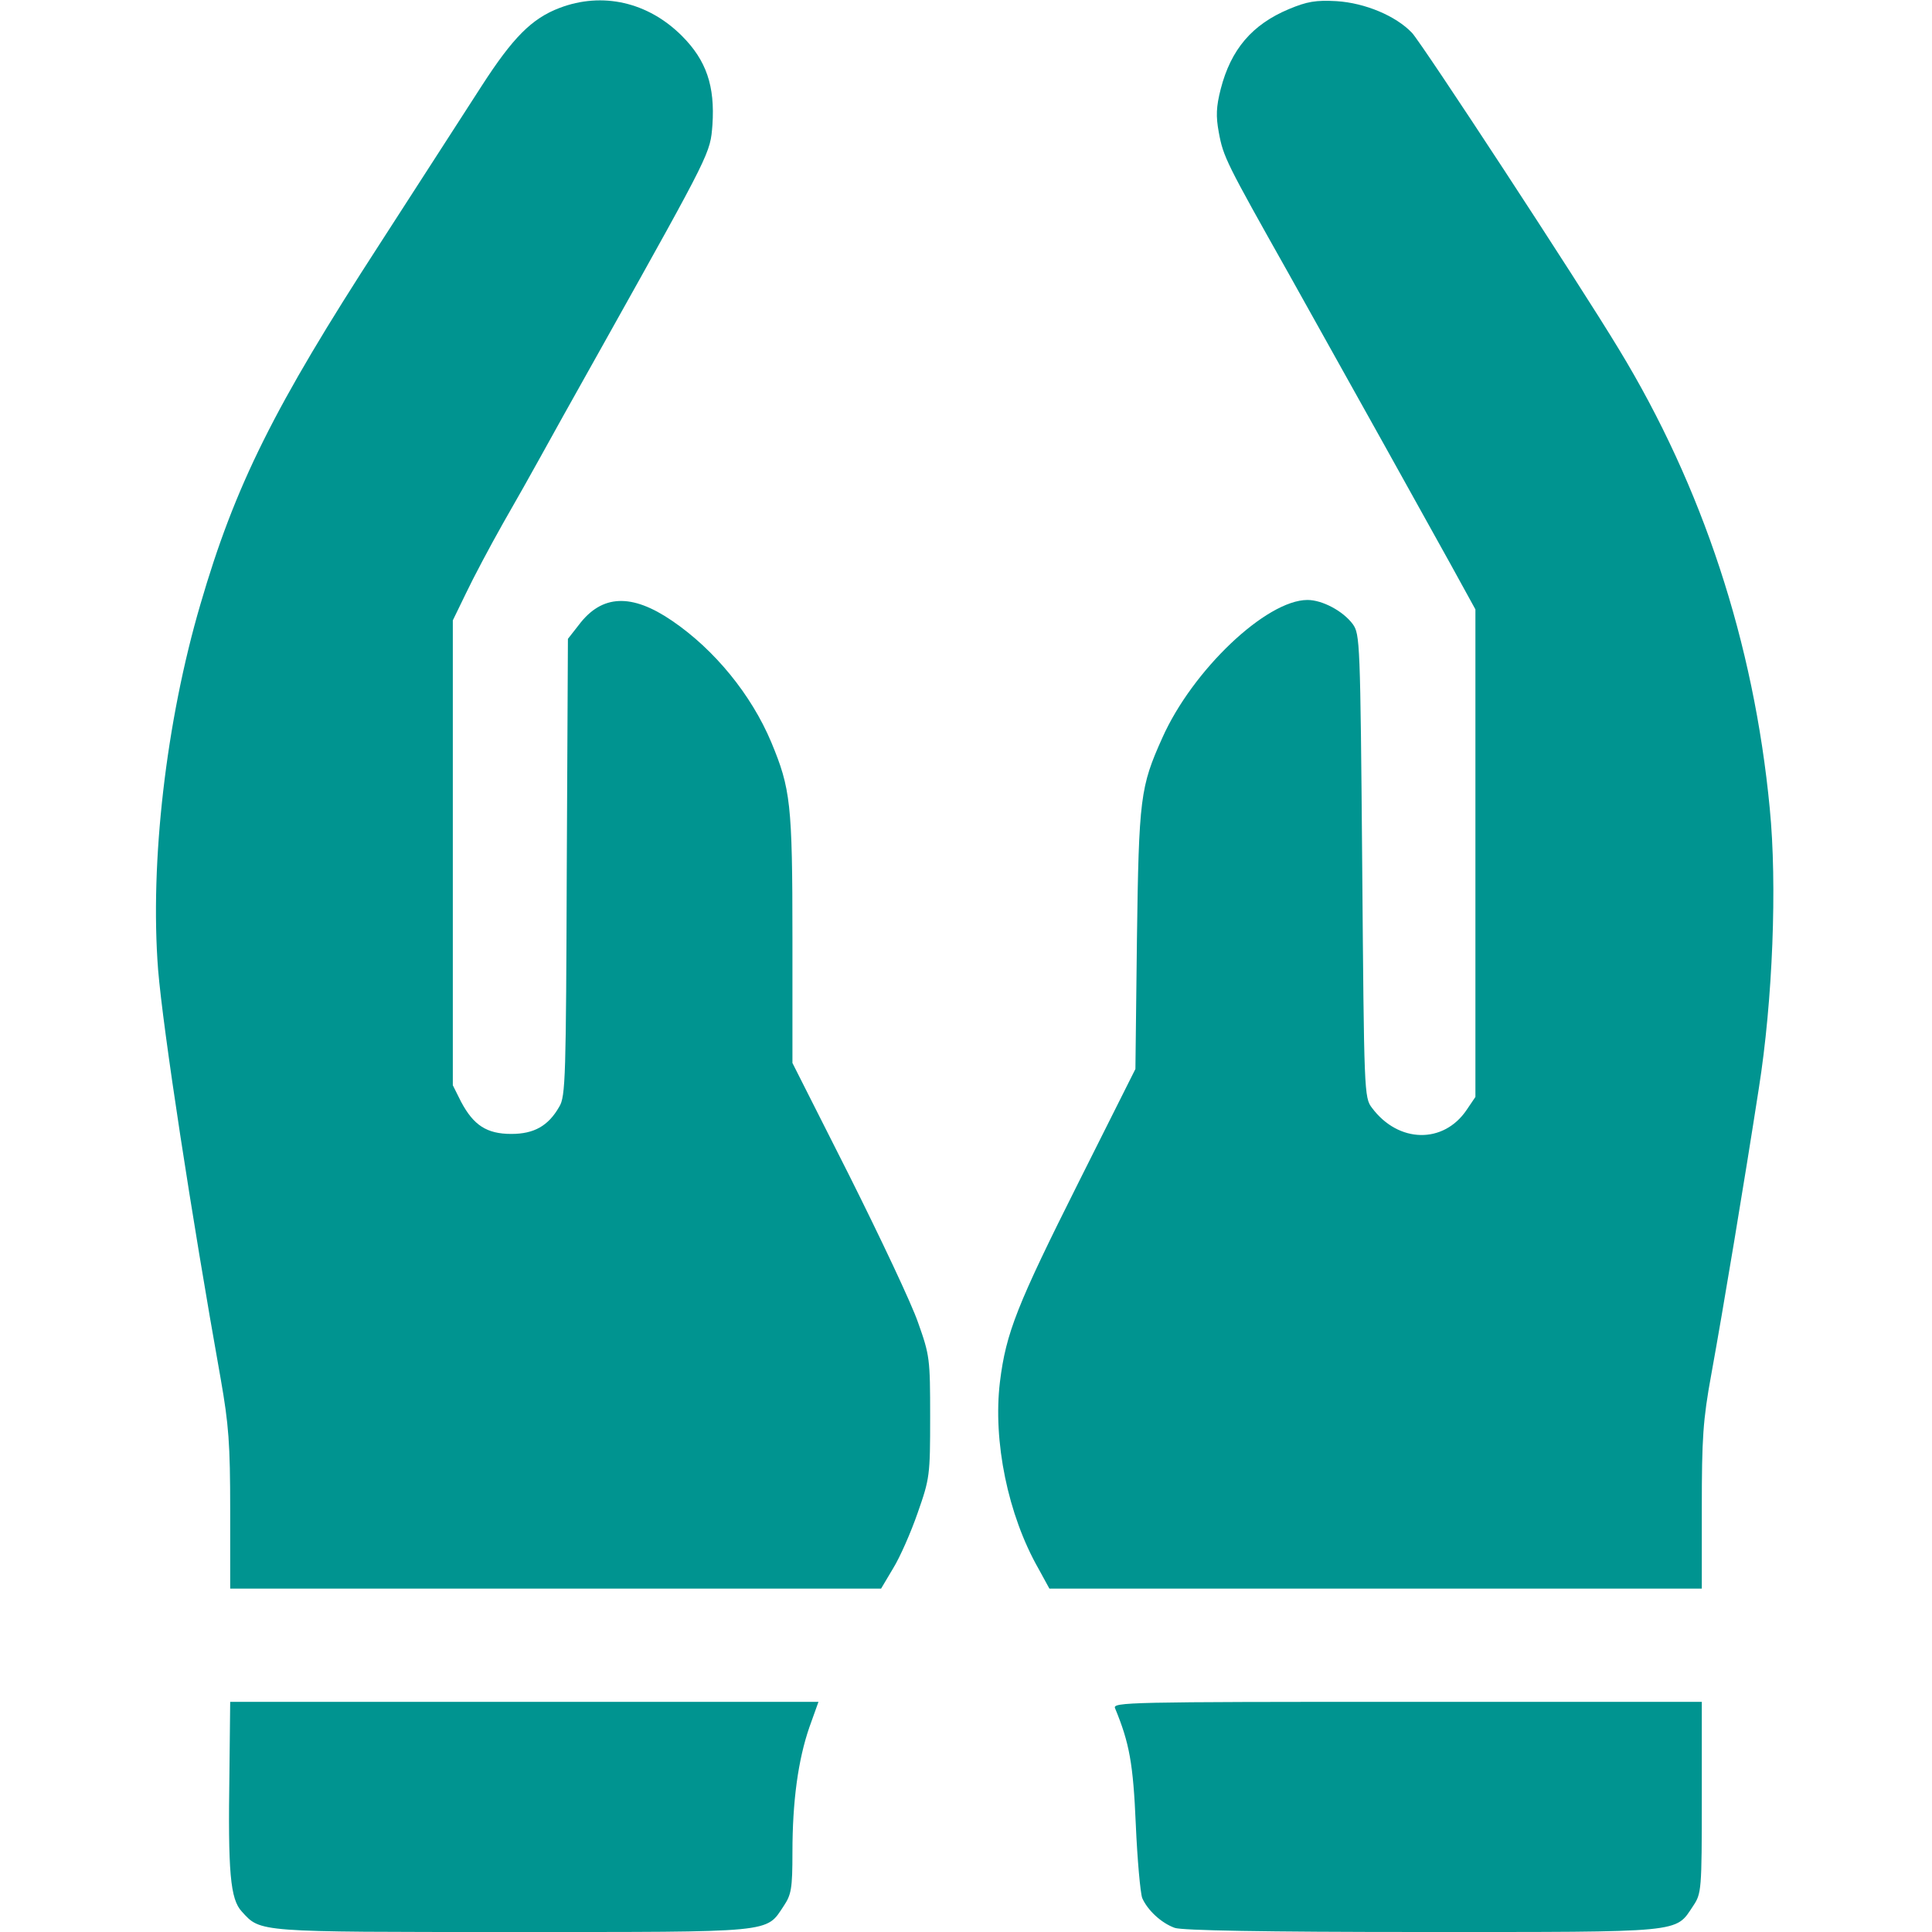 <svg width="61" height="61" viewBox="0 0 61 61" fill="none" xmlns="http://www.w3.org/2000/svg">
<g clip-path="url(#clip0_802_7)">
<path d="M17.669 0.25C16.787 0.584 16.191 1.191 15.214 2.704C14.738 3.443 13.284 5.695 11.986 7.708C8.65 12.855 7.422 15.322 6.326 19.086C5.242 22.78 4.73 27.224 4.992 30.619C5.147 32.502 6.04 38.34 6.97 43.546C7.22 44.976 7.268 45.571 7.268 47.68V50.158H17.549H27.819L28.201 49.515C28.415 49.169 28.761 48.383 28.975 47.764C29.356 46.679 29.368 46.584 29.368 44.737C29.368 42.903 29.356 42.795 28.987 41.759C28.784 41.163 27.796 39.078 26.819 37.124L25.02 33.562V29.618C25.02 25.365 24.96 24.9 24.352 23.435C23.721 21.934 22.565 20.516 21.219 19.599C19.944 18.729 19.003 18.765 18.276 19.73L17.931 20.171L17.895 27.378C17.871 34.003 17.859 34.622 17.657 34.944C17.311 35.552 16.858 35.802 16.144 35.802C15.369 35.802 14.952 35.528 14.559 34.789L14.297 34.265V26.926V19.587L14.714 18.729C14.94 18.252 15.464 17.264 15.881 16.525C16.298 15.798 16.823 14.869 17.037 14.476C17.252 14.082 18.181 12.415 19.098 10.782C22.47 4.754 22.422 4.837 22.494 3.944C22.577 2.716 22.303 1.906 21.529 1.132C20.456 0.06 19.015 -0.262 17.669 0.25Z" fill="#009490"/>
<path d="M40.698 0.286C39.531 0.774 38.864 1.561 38.542 2.812C38.399 3.372 38.387 3.67 38.482 4.182C38.625 4.956 38.709 5.123 40.687 8.638C43.629 13.904 44.118 14.785 45.798 17.811L46.584 19.241V26.938V34.634L46.31 35.039C45.583 36.123 44.154 36.1 43.319 34.98C43.069 34.658 43.069 34.491 43.01 27.343C42.95 20.23 42.938 20.027 42.712 19.706C42.402 19.289 41.747 18.943 41.282 18.943C39.984 18.943 37.648 21.159 36.695 23.304C36.004 24.841 35.957 25.186 35.897 29.654L35.849 33.752L34.062 37.315C32.108 41.211 31.763 42.081 31.572 43.629C31.346 45.5 31.823 47.835 32.788 49.527L33.133 50.158H43.439H53.732V47.609C53.732 45.416 53.768 44.833 54.03 43.403C54.411 41.306 55.079 37.291 55.531 34.372C55.972 31.596 56.115 27.927 55.877 25.52C55.377 20.29 53.756 15.369 51.111 11.021C49.837 8.912 44.904 1.382 44.582 1.037C44.07 0.5 43.105 0.095 42.2 0.036C41.544 0 41.27 0.048 40.698 0.286Z" fill="#009490"/>
<path d="M7.244 55.96C7.196 59.118 7.268 59.964 7.637 60.357C8.233 61.012 8.09 61 16.167 61C24.507 61 24.174 61.036 24.745 60.178C24.984 59.821 25.02 59.63 25.02 58.486C25.02 56.878 25.198 55.567 25.556 54.531L25.842 53.733H16.561H7.268L7.244 55.96Z" fill="#009490"/>
<path d="M35.206 53.935C35.659 55.031 35.778 55.674 35.861 57.605C35.909 58.712 36.004 59.761 36.064 59.928C36.231 60.309 36.66 60.714 37.089 60.869C37.315 60.952 39.888 61 44.892 61C53.22 61 52.886 61.036 53.458 60.178C53.721 59.785 53.732 59.69 53.732 56.759V53.733H44.428C35.611 53.733 35.123 53.744 35.206 53.935Z" fill="#009490"/>
</g>
<defs>
<clipPath id="clip0_802_7">
<rect width="61" height="61" fill="white"/>
</clipPath>
</defs>
</svg>
